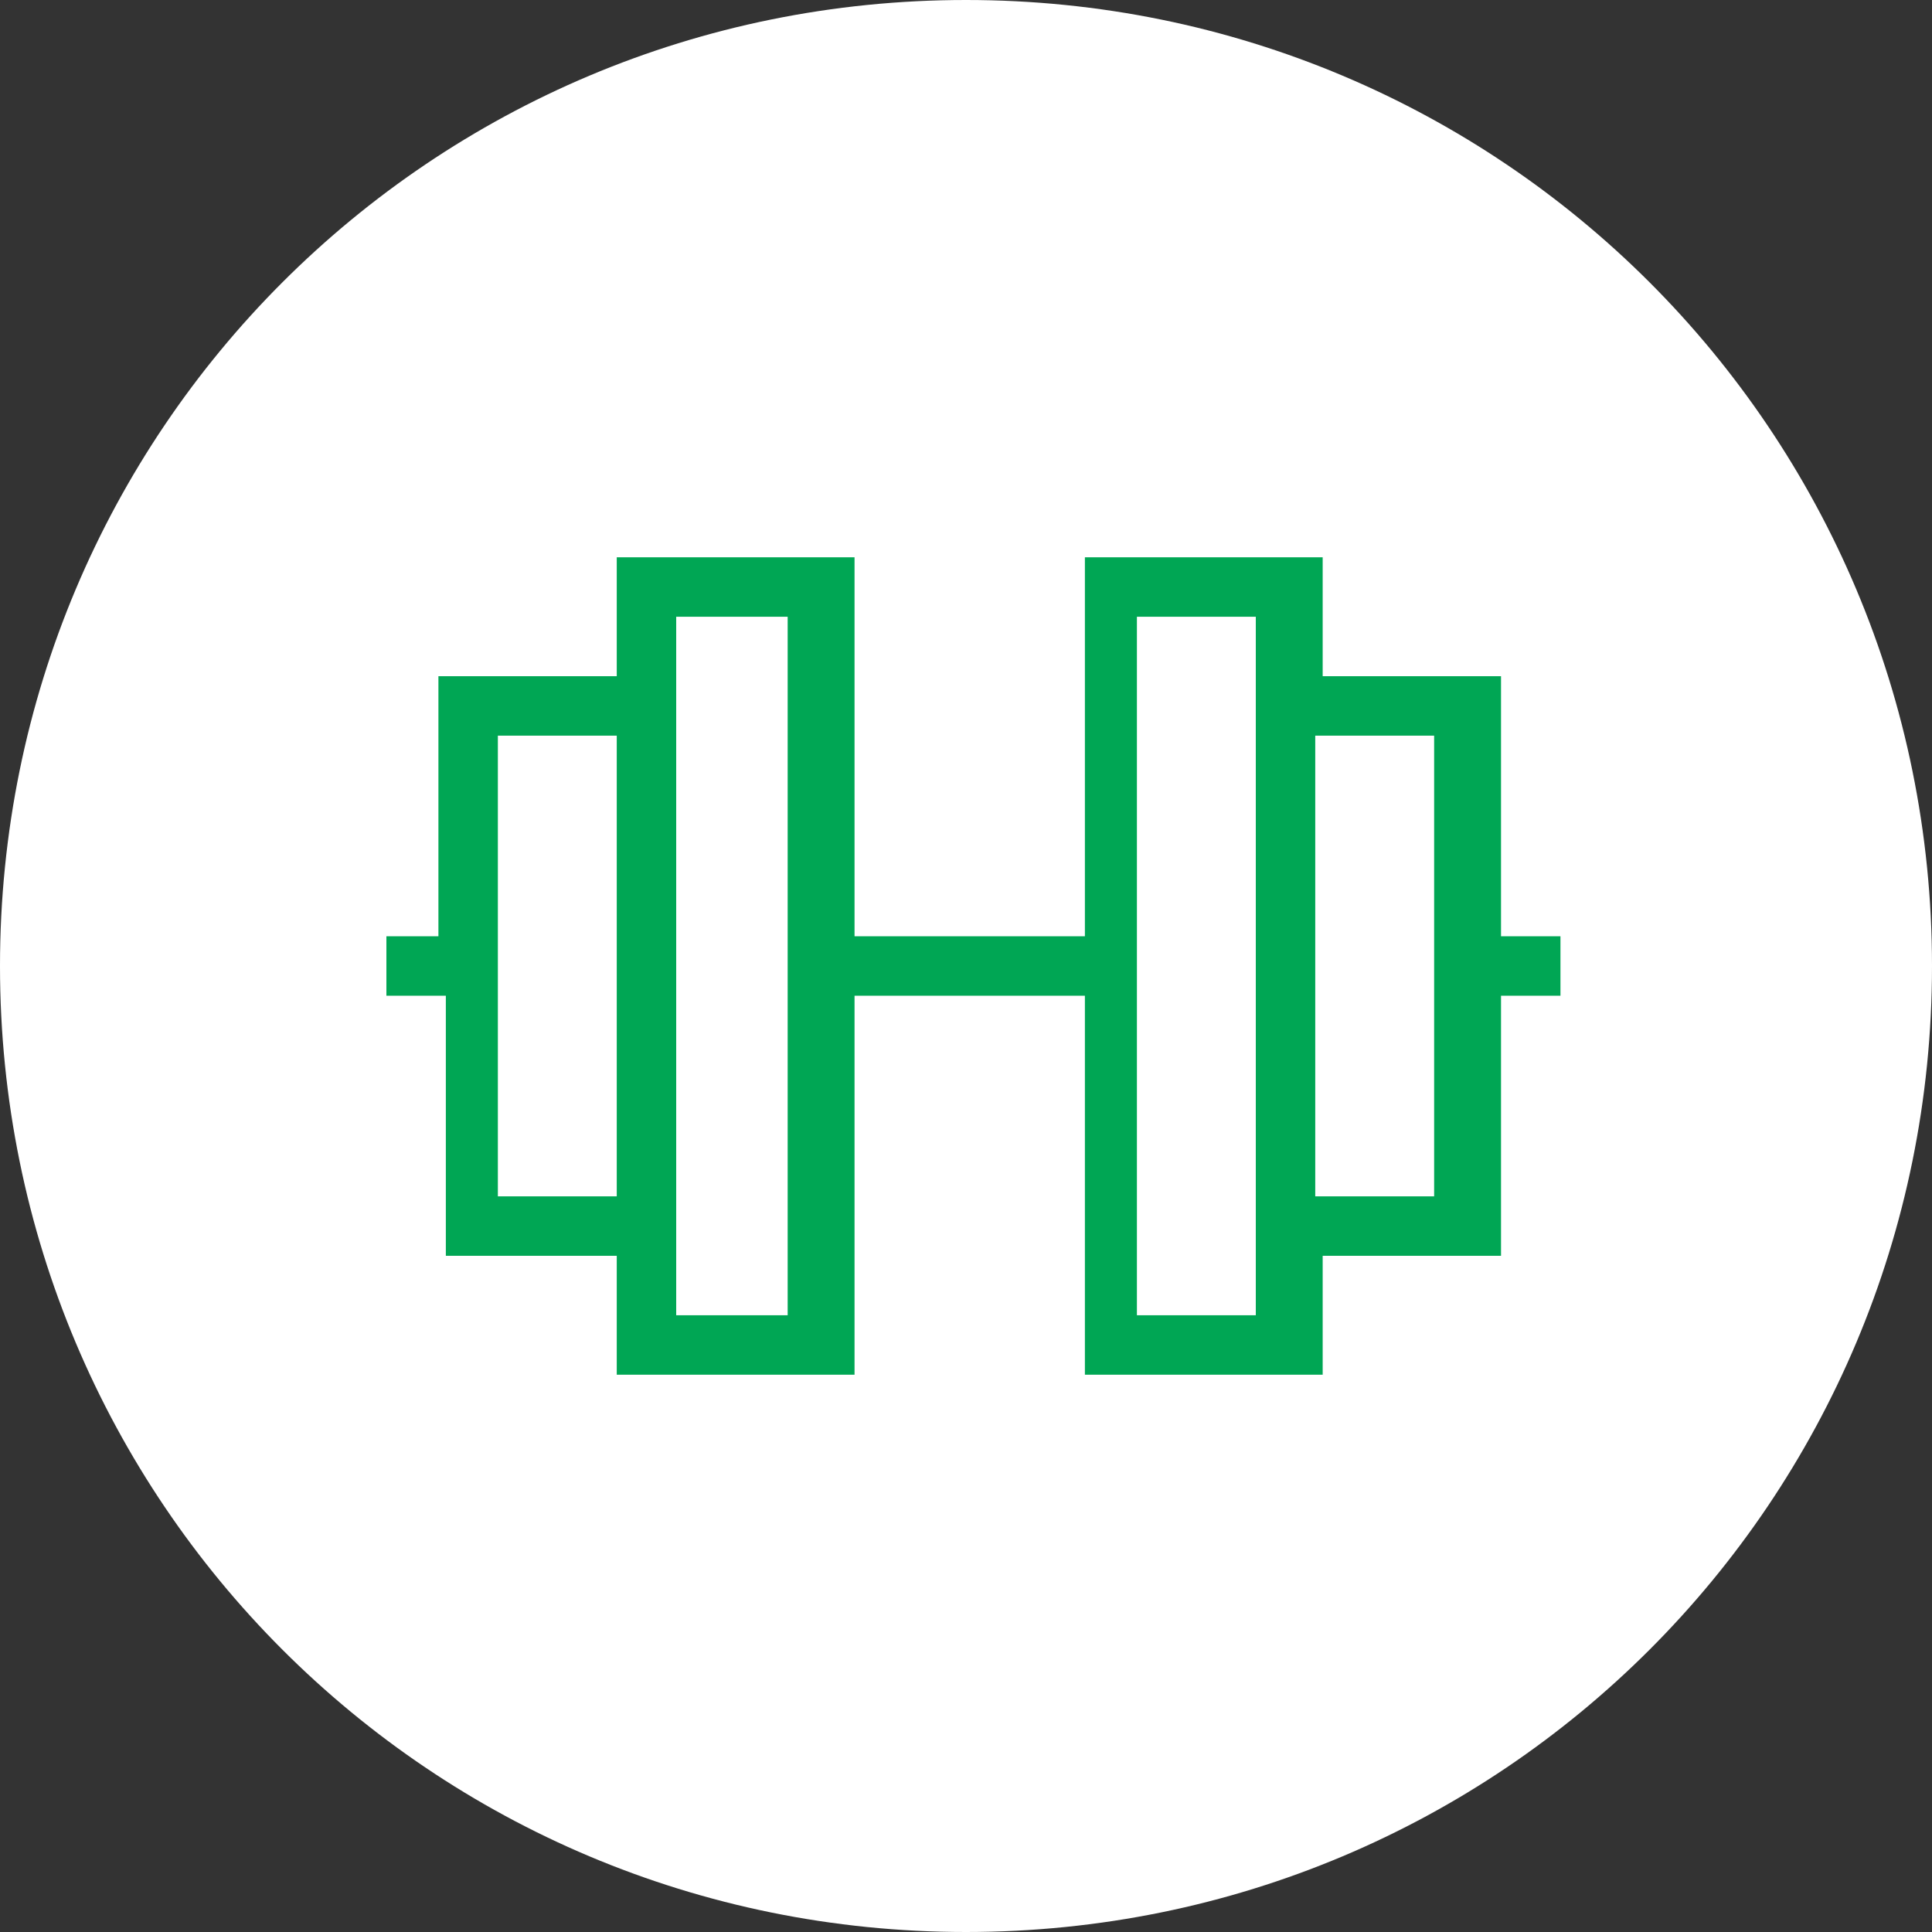<?xml version="1.0" encoding="utf-8"?>
<!-- Generator: Adobe Illustrator 27.8.1, SVG Export Plug-In . SVG Version: 6.00 Build 0)  -->
<svg version="1.1" id="Layer_1" xmlns="http://www.w3.org/2000/svg" xmlns:xlink="http://www.w3.org/1999/xlink" x="0px" y="0px"
	 viewBox="0 0 26 26" style="enable-background:new 0 0 26 26;" xml:space="preserve">
<rect x="0" y="0" width="26" height="26" fill="#333333" stroke="none"/>
<style type="text/css">
	.st0{fill:#FFFFFF;}
	.st1{fill:#00A654;}
</style>
<path id="Rectangle_26" class="st0" d="M13,0L13,0c7.2,0,13,5.8,13,13l0,0c0,7.2-5.8,13-13,13l0,0C5.8,26,0,20.2,0,13l0,0
	C0,5.8,5.8,0,13,0z"/>
<path class="st1" d="M10.6,8.3v4.3v0.8v4.3H9.1v-0.8v-0.8V9.9V9.1V8.3H10.6z M8.3,16.9v0.8v0.8h0.8h1.6h0.8v-0.8v-4.3h3.1v4.3v0.8
	h0.8H17h0.8v-0.8v-0.8h1.6h0.8v-0.8v-2.7h0.4H21v-0.8h-0.4h-0.4V9.9V9.1h-0.8h-1.6V8.3V7.5H17h-1.6h-0.8v0.8v4.3h-3.1V8.3V7.5h-0.8
	H9.1H8.3v0.8v0.8H6.7H5.9v0.8v2.7H5.6H5.2v0.8h0.4H6v2.7v0.8h0.8H8.3z M17.7,9.9h1.6v2.7v0.8v2.7h-1.6V9.9z M16.9,16.9v0.8h-1.6
	v-4.3v-0.8V8.3h1.6v0.8v0.8v6.3V16.9z M8.3,16.1H6.7v-2.7v-0.8V9.9h1.6V16.1z"/>
</svg>
